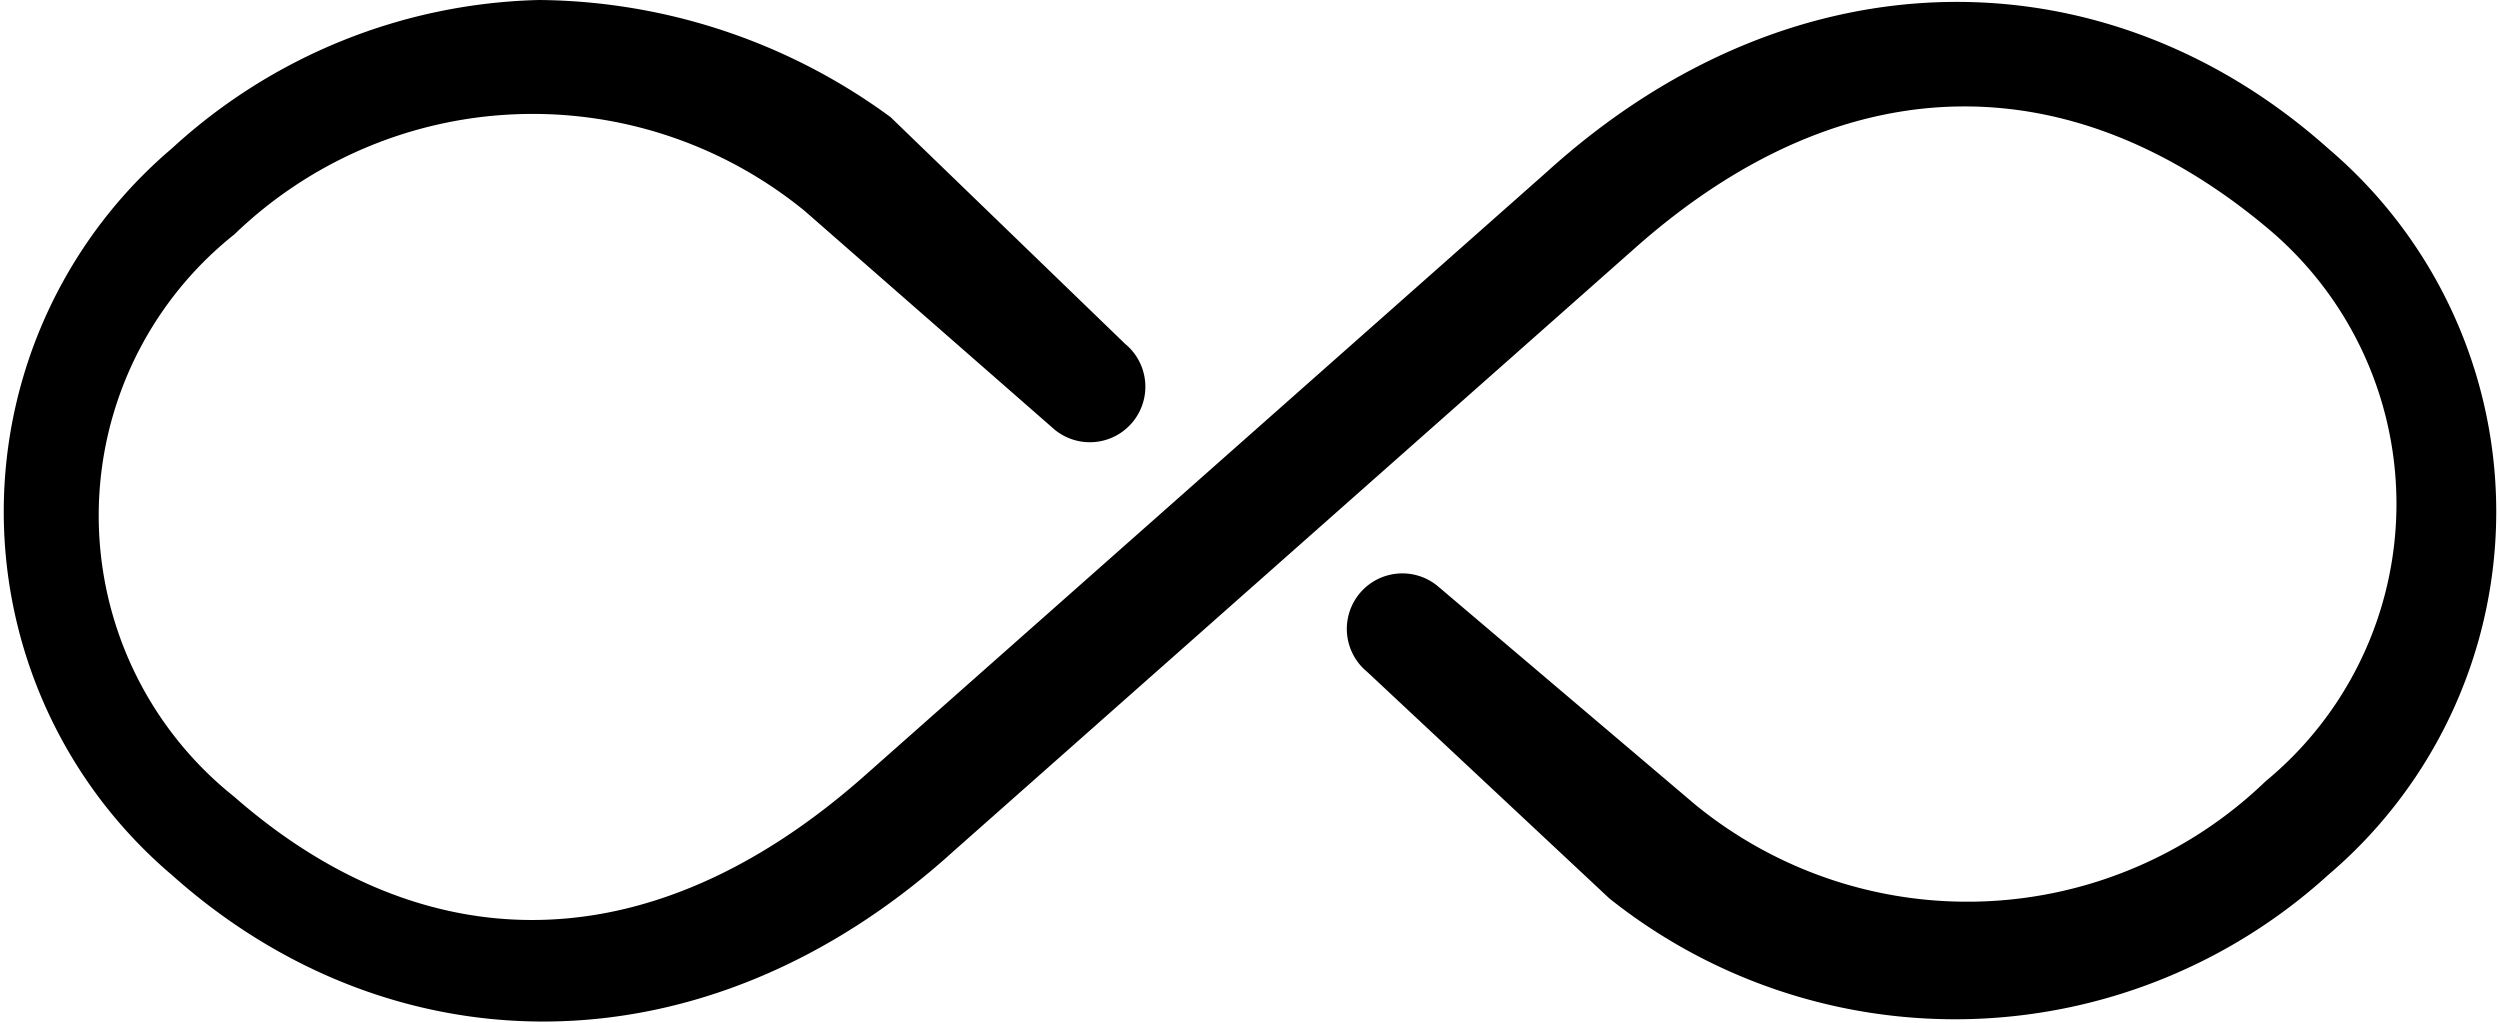 <svg xmlns="http://www.w3.org/2000/svg" viewBox="0 0 32 13.1"><path d="M6.9,9.5a7.2,7.2,0,0,0-4.7,1.9,6.1,6.1,0,0,0,0,9.3c2.8,2.5,6.8,2.6,10-.3l8.7-7.7c2.8-2.5,5.7-2.3,8.1-.3a4.6,4.6,0,0,1,0,7.1,5.5,5.5,0,0,1-7.3.3l-3.3-2.8a.7.7,0,1,0-.9,1.1L20.6,21a7.1,7.1,0,0,0,9.2-.3,6.1,6.1,0,0,0,0-9.3c-2.8-2.5-6.8-2.6-10,.3l-8.7,7.7c-2.8,2.5-5.7,2.4-8.1.3a4.6,4.6,0,0,1,0-7.2,5.5,5.5,0,0,1,7.3-.3l3.2,2.8a.7.7,0,1,0,.9-1.1L11.4,11A7.7,7.7,0,0,0,6.9,9.5Z" transform="translate(0 -9.5)"/></svg>
